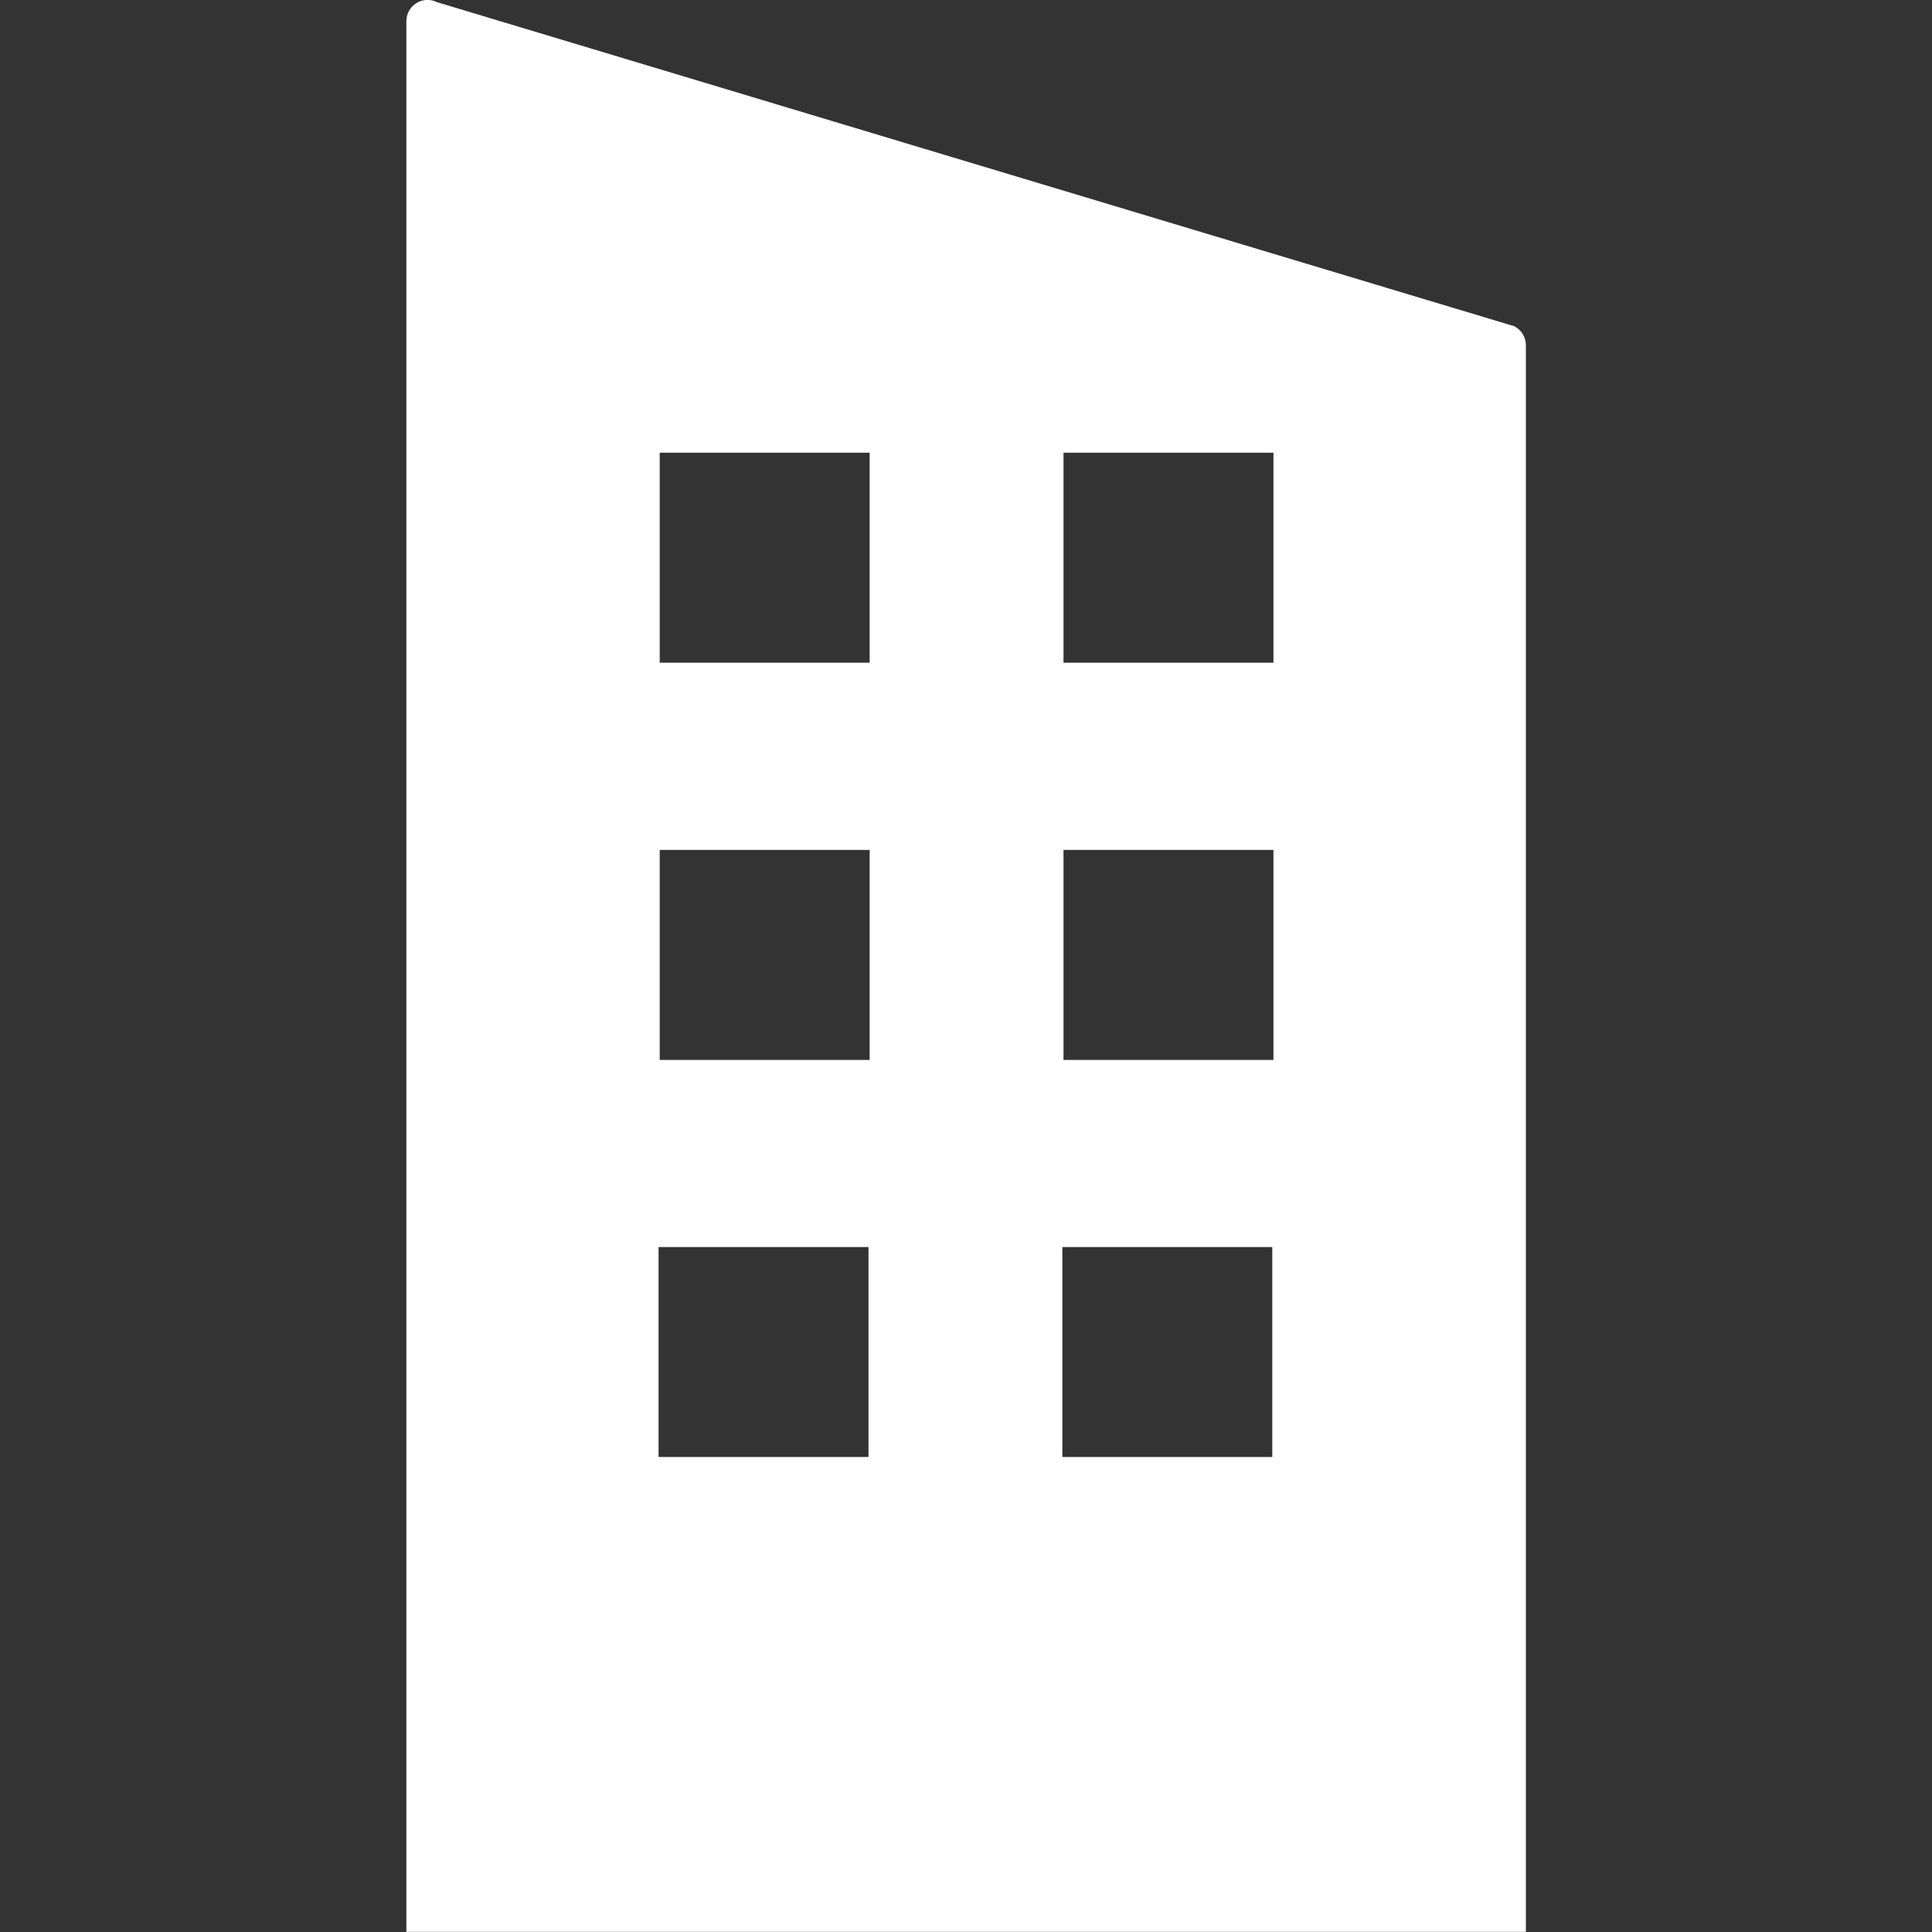 <?xml version="1.0" encoding="UTF-8"?>
<svg id="List_Icons" xmlns="http://www.w3.org/2000/svg" width="15" height="15" viewBox="0 0 15 15">
  <rect x="0" y="0" width="15" height="15" fill="#333333" stroke="none"/>
  <path d="m11.754,2.532L3.393.017c-.11-.055-.238.025-.238.148v14.834h8.692V2.68c0-.063-.036-.12-.092-.148Zm-5.011,8.78h-1.63v-1.63h1.63v1.63Zm.009-3.083h-1.63v-1.63h1.63v1.63Zm0-3.084h-1.63v-1.63h1.63v1.63Zm3.126,6.167h-1.63v-1.63h1.63v1.63Zm.009-3.083h-1.63v-1.63h1.63v1.63Zm0-3.084h-1.63v-1.63h1.63v1.63Z" fill="#fff"/>
</svg>
